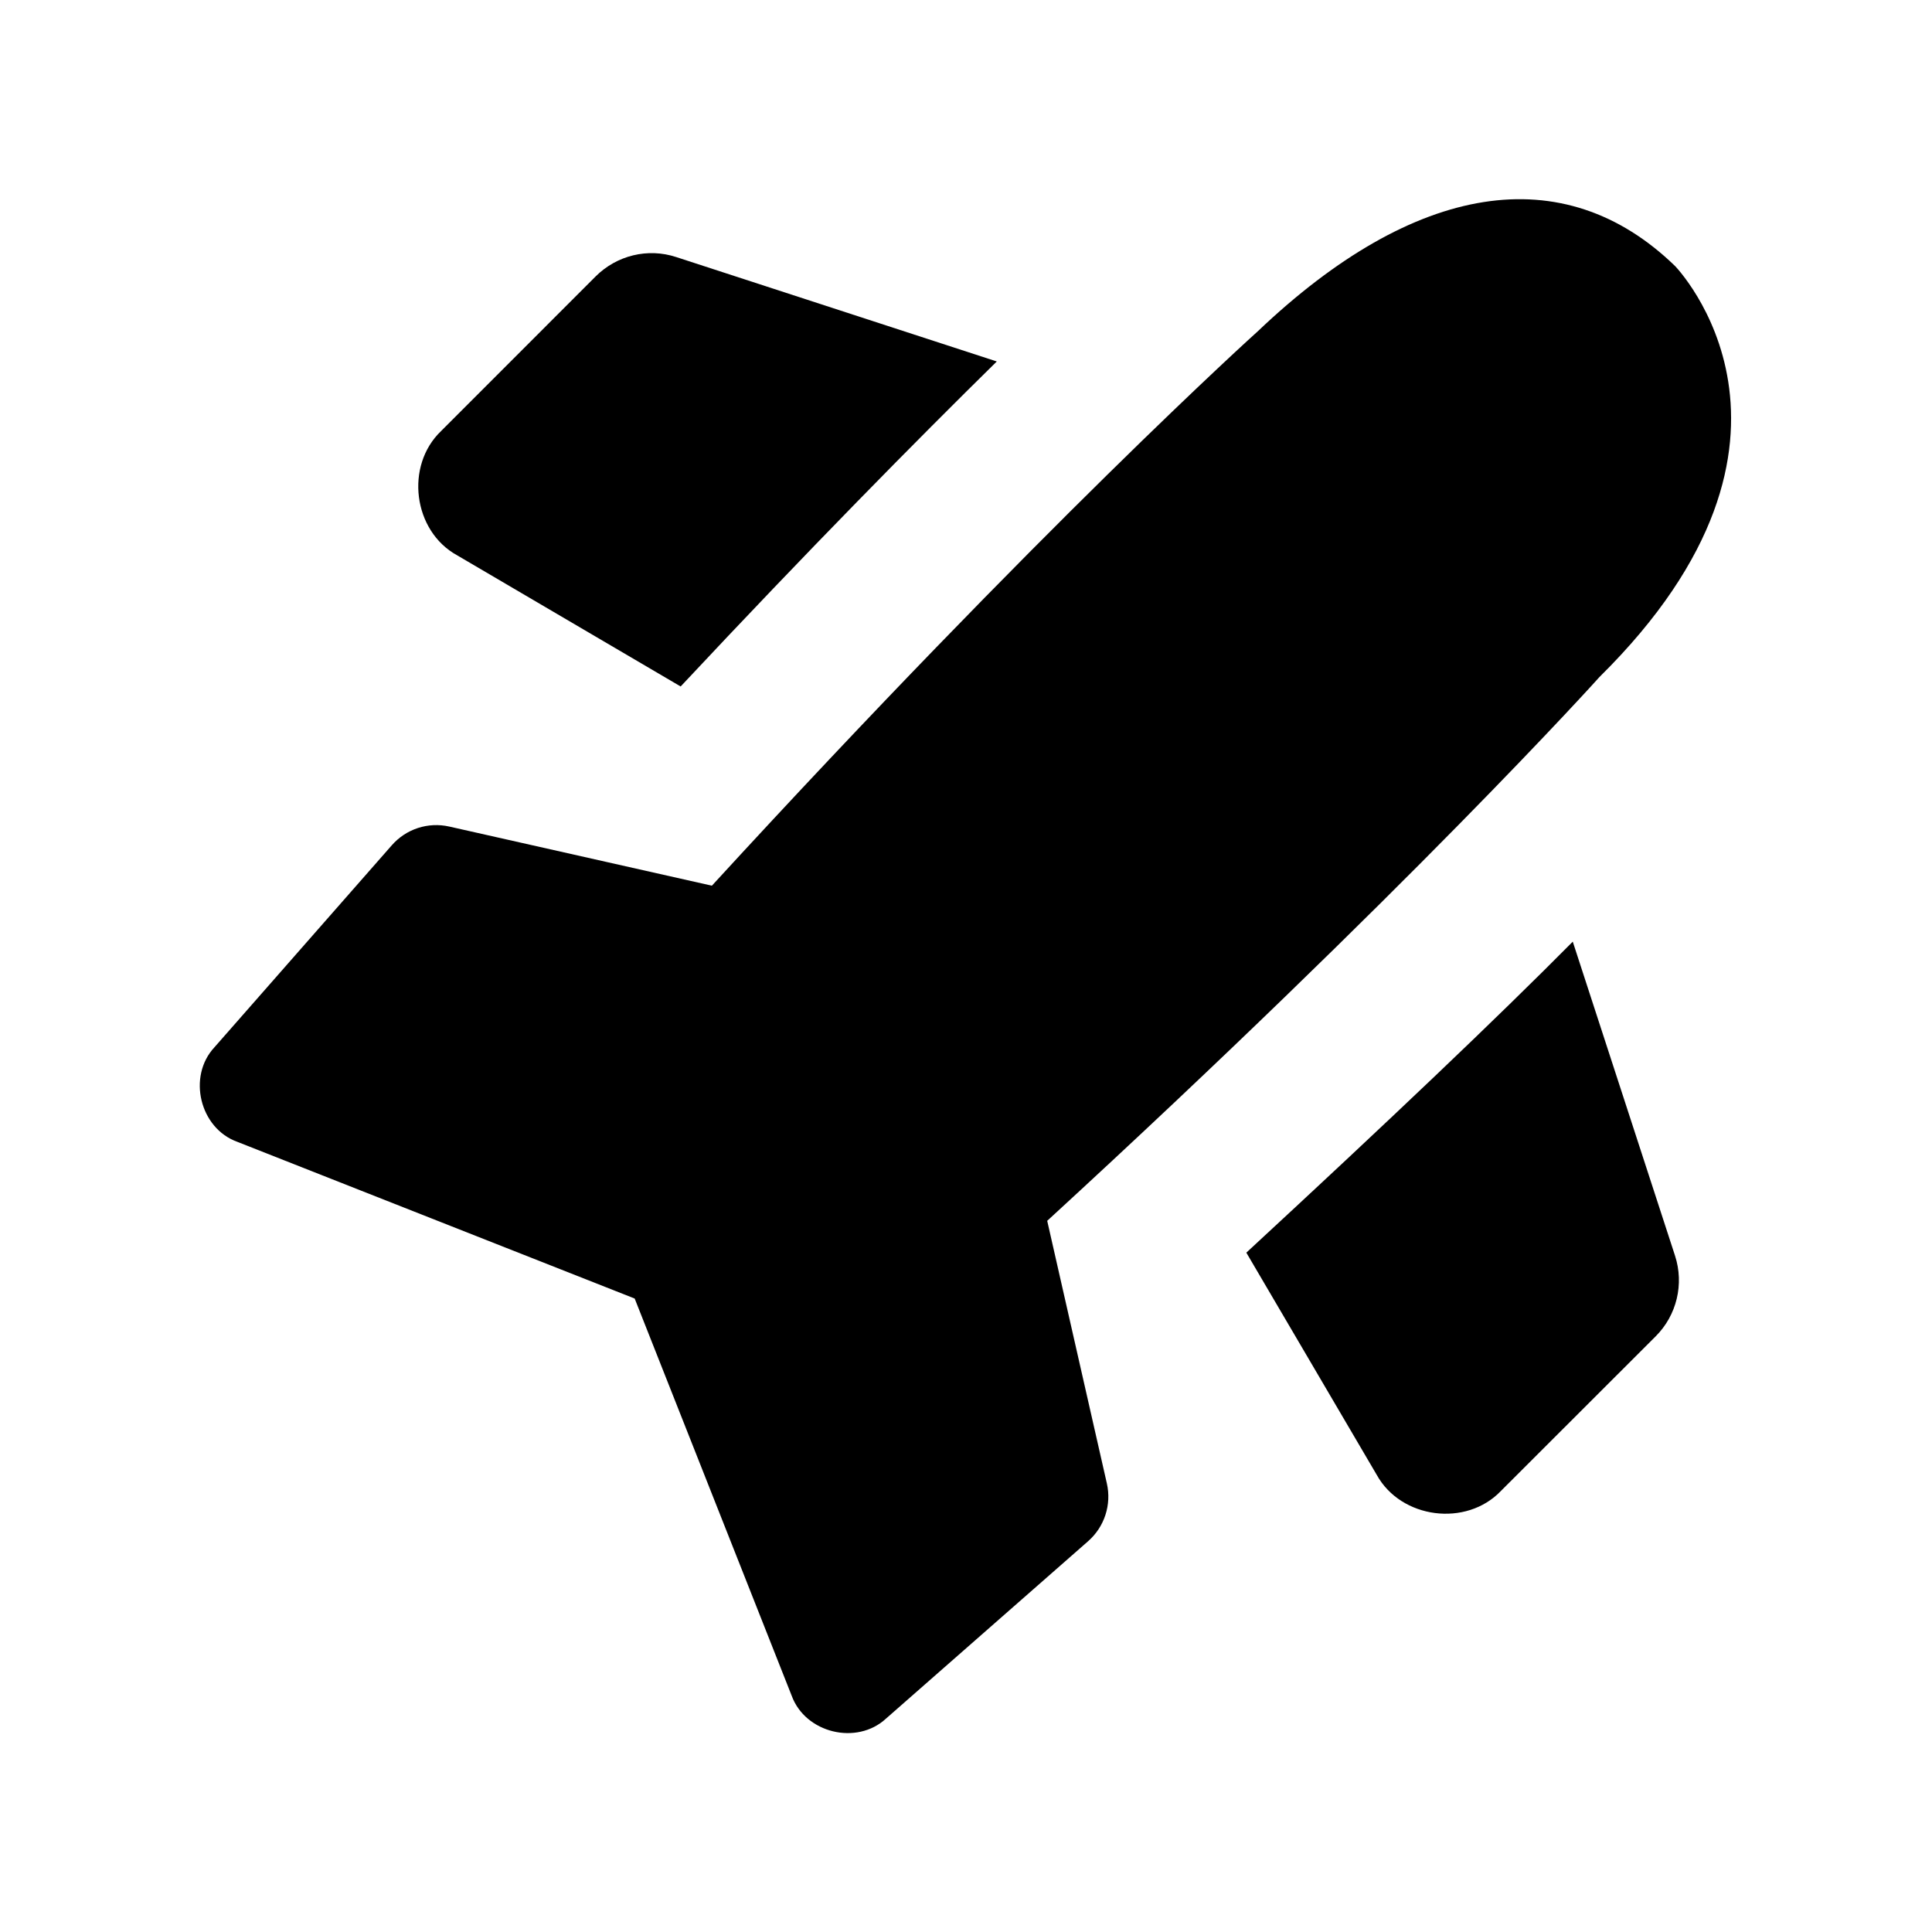 <?xml version="1.0" encoding="UTF-8"?>
<!-- Uploaded to: SVG Repo, www.svgrepo.com, Generator: SVG Repo Mixer Tools -->
<svg fill="#000000" width="800px" height="800px" version="1.1" viewBox="144 144 512 512" xmlns="http://www.w3.org/2000/svg">
 <g>
  <path d="m560.8 393.55c-20.277 20.445-48.238 47.043-86.508 82.414l34.555 58.883c6.422 11.652 23.742 13.918 32.938 4.242l40.996-40.957c5.582-5.582 7.559-13.832 5.121-21.348z"/>
  <path d="m265.14 291.16s29.684 17.422 59.238 34.762c34.176-36.527 62.641-65.348 83.781-86.129l-84.953-27.668c-7.516-2.477-15.742-0.461-21.348 5.121l-40.957 40.977c-9.637 9.195-7.453 26.512 4.238 32.938z"/>
  <path d="m567.85 323.44c64.34-63.523 20.047-108.95 20.047-108.95-29.516-28.613-68.918-22.316-110.54 17.277-0.566 0.504-57.121 51.473-144.7 146.95l-69.566-15.664c-5.648-1.281-11.484 0.629-15.281 4.977l-47 53.531c-7.18 7.727-3.883 21.434 6.047 25.023l105.34 41.543 41.605 105.25c3.609 9.91 17.254 13.246 25.023 6.047l53.551-47c4.324-3.801 6.234-9.676 4.953-15.305l-15.809-69.59c95.426-87.582 146.38-144.09 146.33-144.09z"/>
 </g>
</svg>